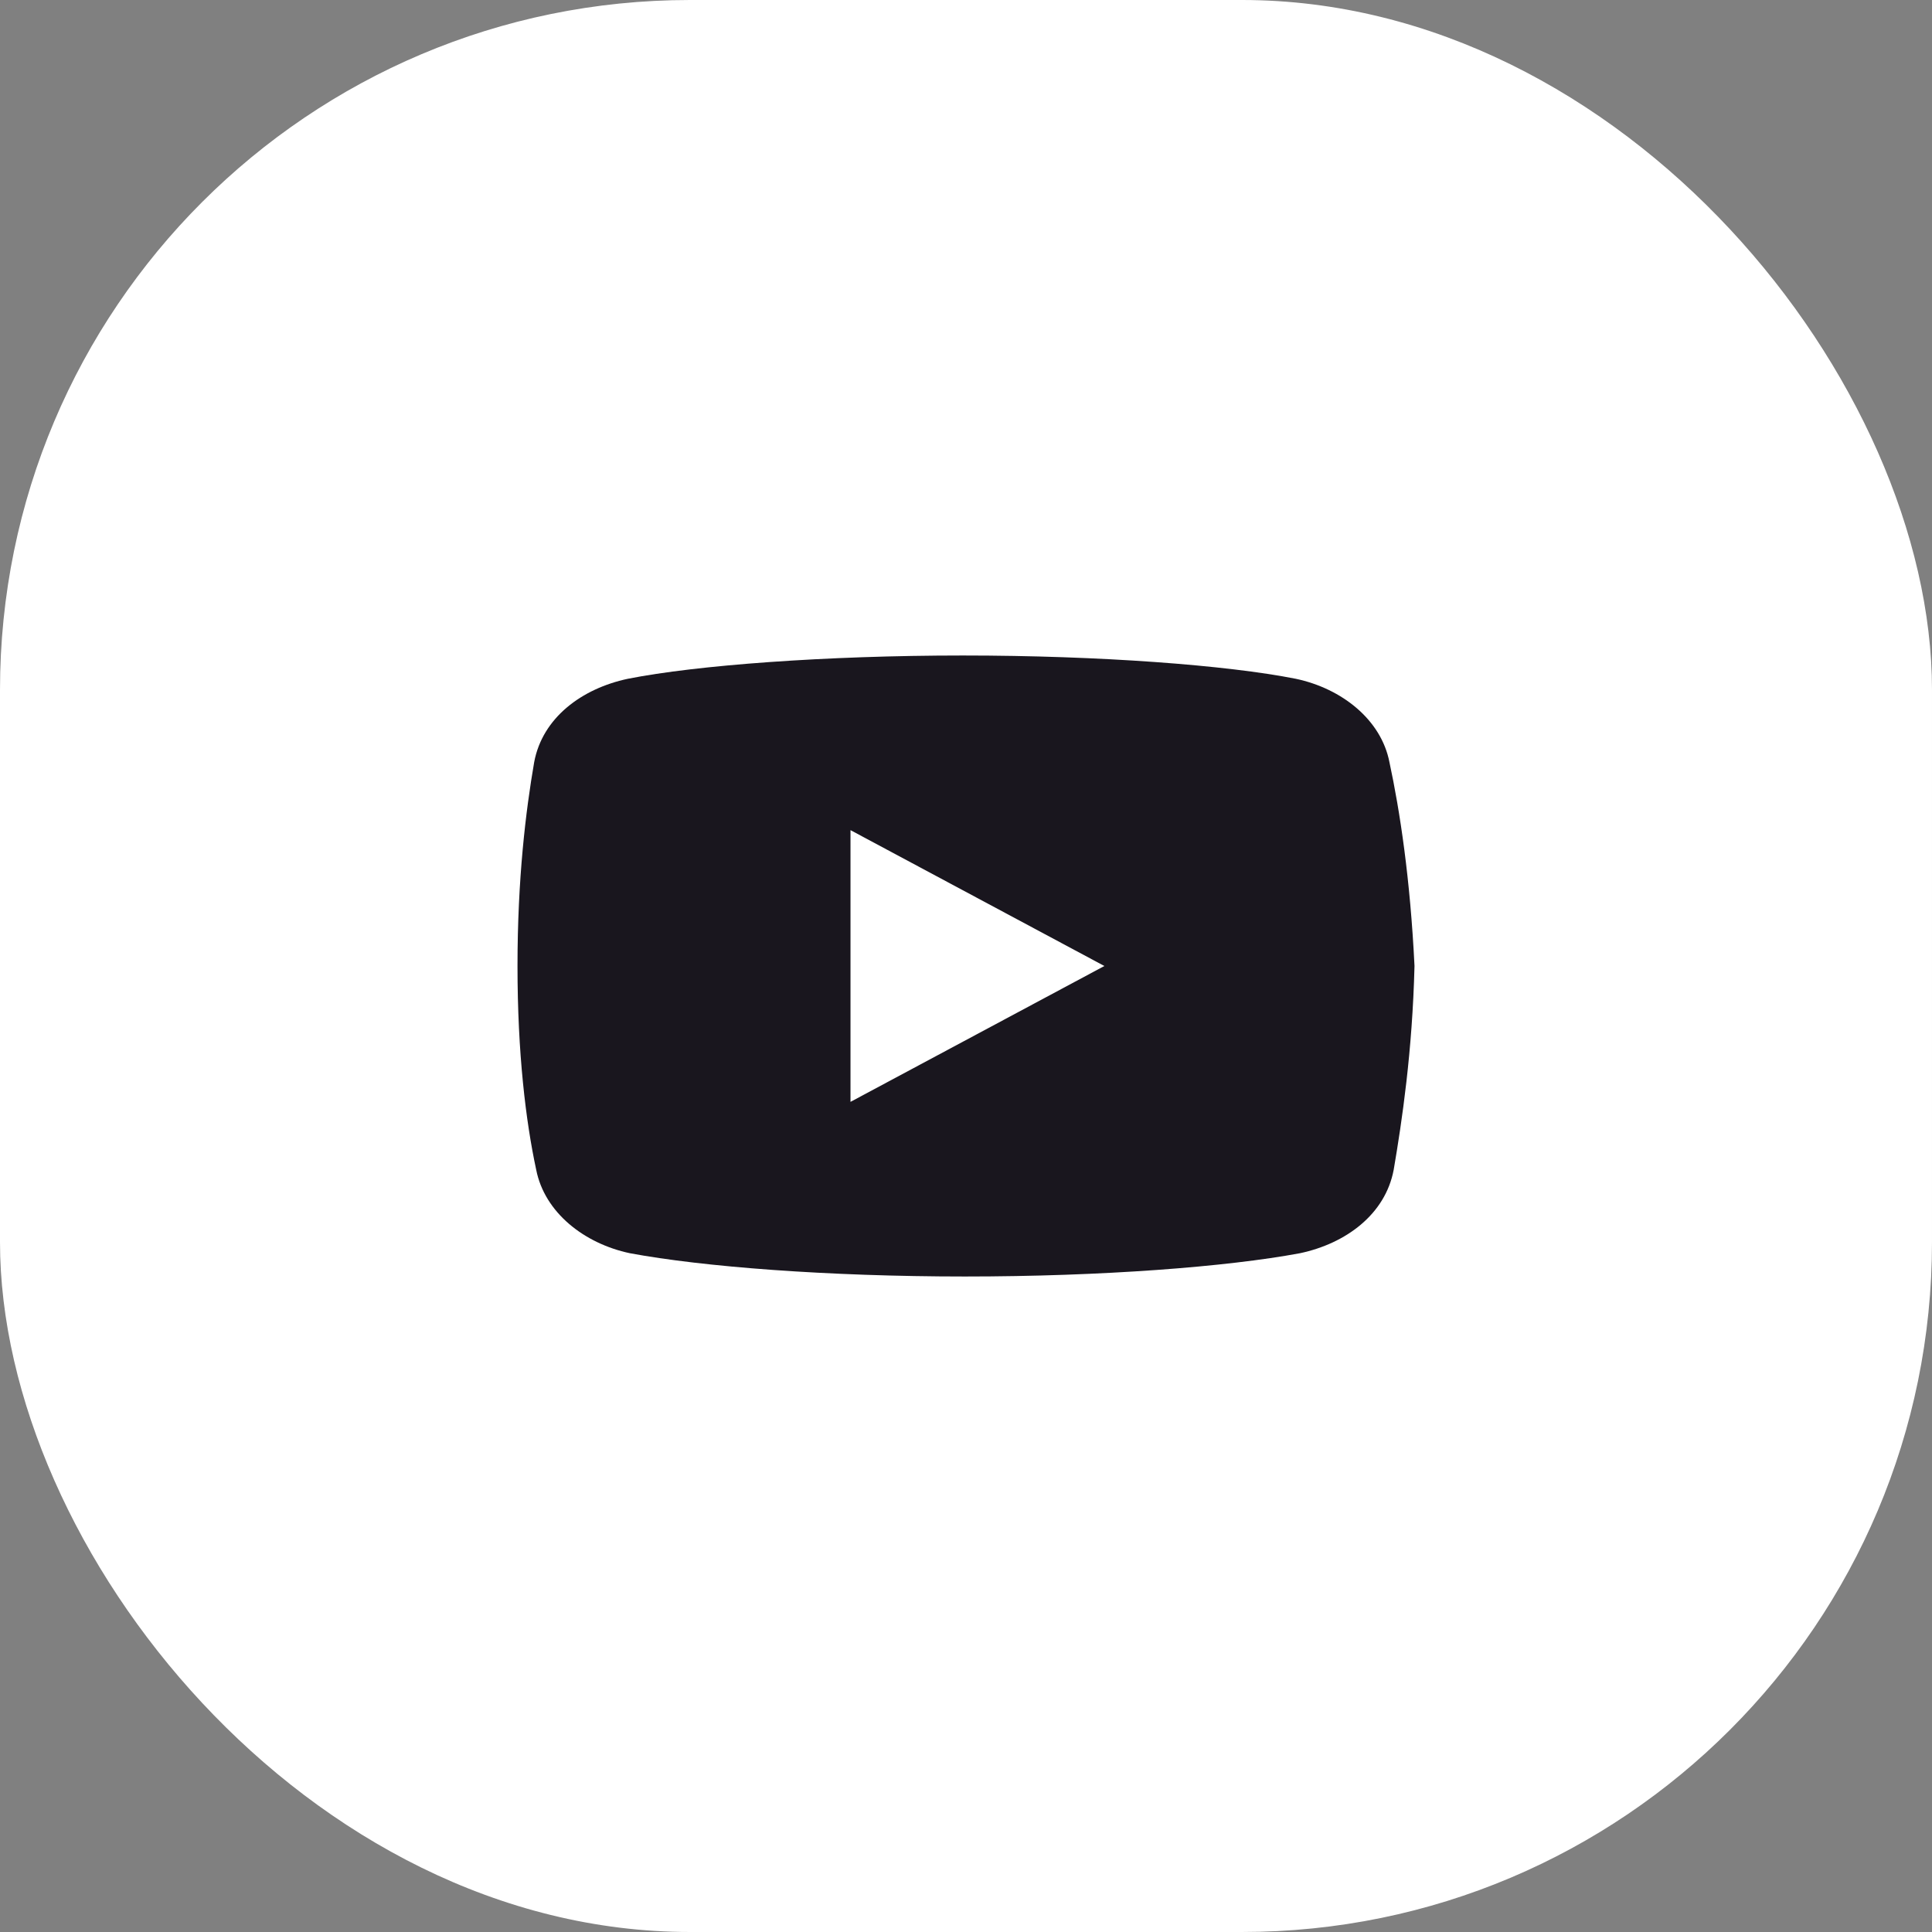 <?xml version="1.0" encoding="UTF-8"?> <svg xmlns="http://www.w3.org/2000/svg" width="56" height="56" viewBox="0 0 56 56" fill="none"><rect x="0" y="0" width="56" height="56" fill="#808080" stroke="none"/> <rect width="56" height="56" rx="20" fill="white"></rect> <path d="M40.274 22.094C40.034 20.857 38.889 19.956 37.56 19.675C35.571 19.281 31.89 19 27.908 19C23.928 19 20.189 19.281 18.198 19.675C16.871 19.956 15.723 20.8 15.483 22.094C15.24 23.5 15 25.469 15 28C15 30.531 15.24 32.5 15.542 33.906C15.785 35.143 16.93 36.044 18.256 36.325C20.368 36.719 23.987 37 27.969 37C31.952 37 35.571 36.719 37.682 36.325C39.009 36.044 40.154 35.2 40.397 33.906C40.637 32.5 40.939 30.474 41 28C40.877 25.469 40.576 23.5 40.274 22.094ZM24.652 31.938V24.062L32.011 28L24.652 31.938Z" fill="#19161E"></path> </svg> 